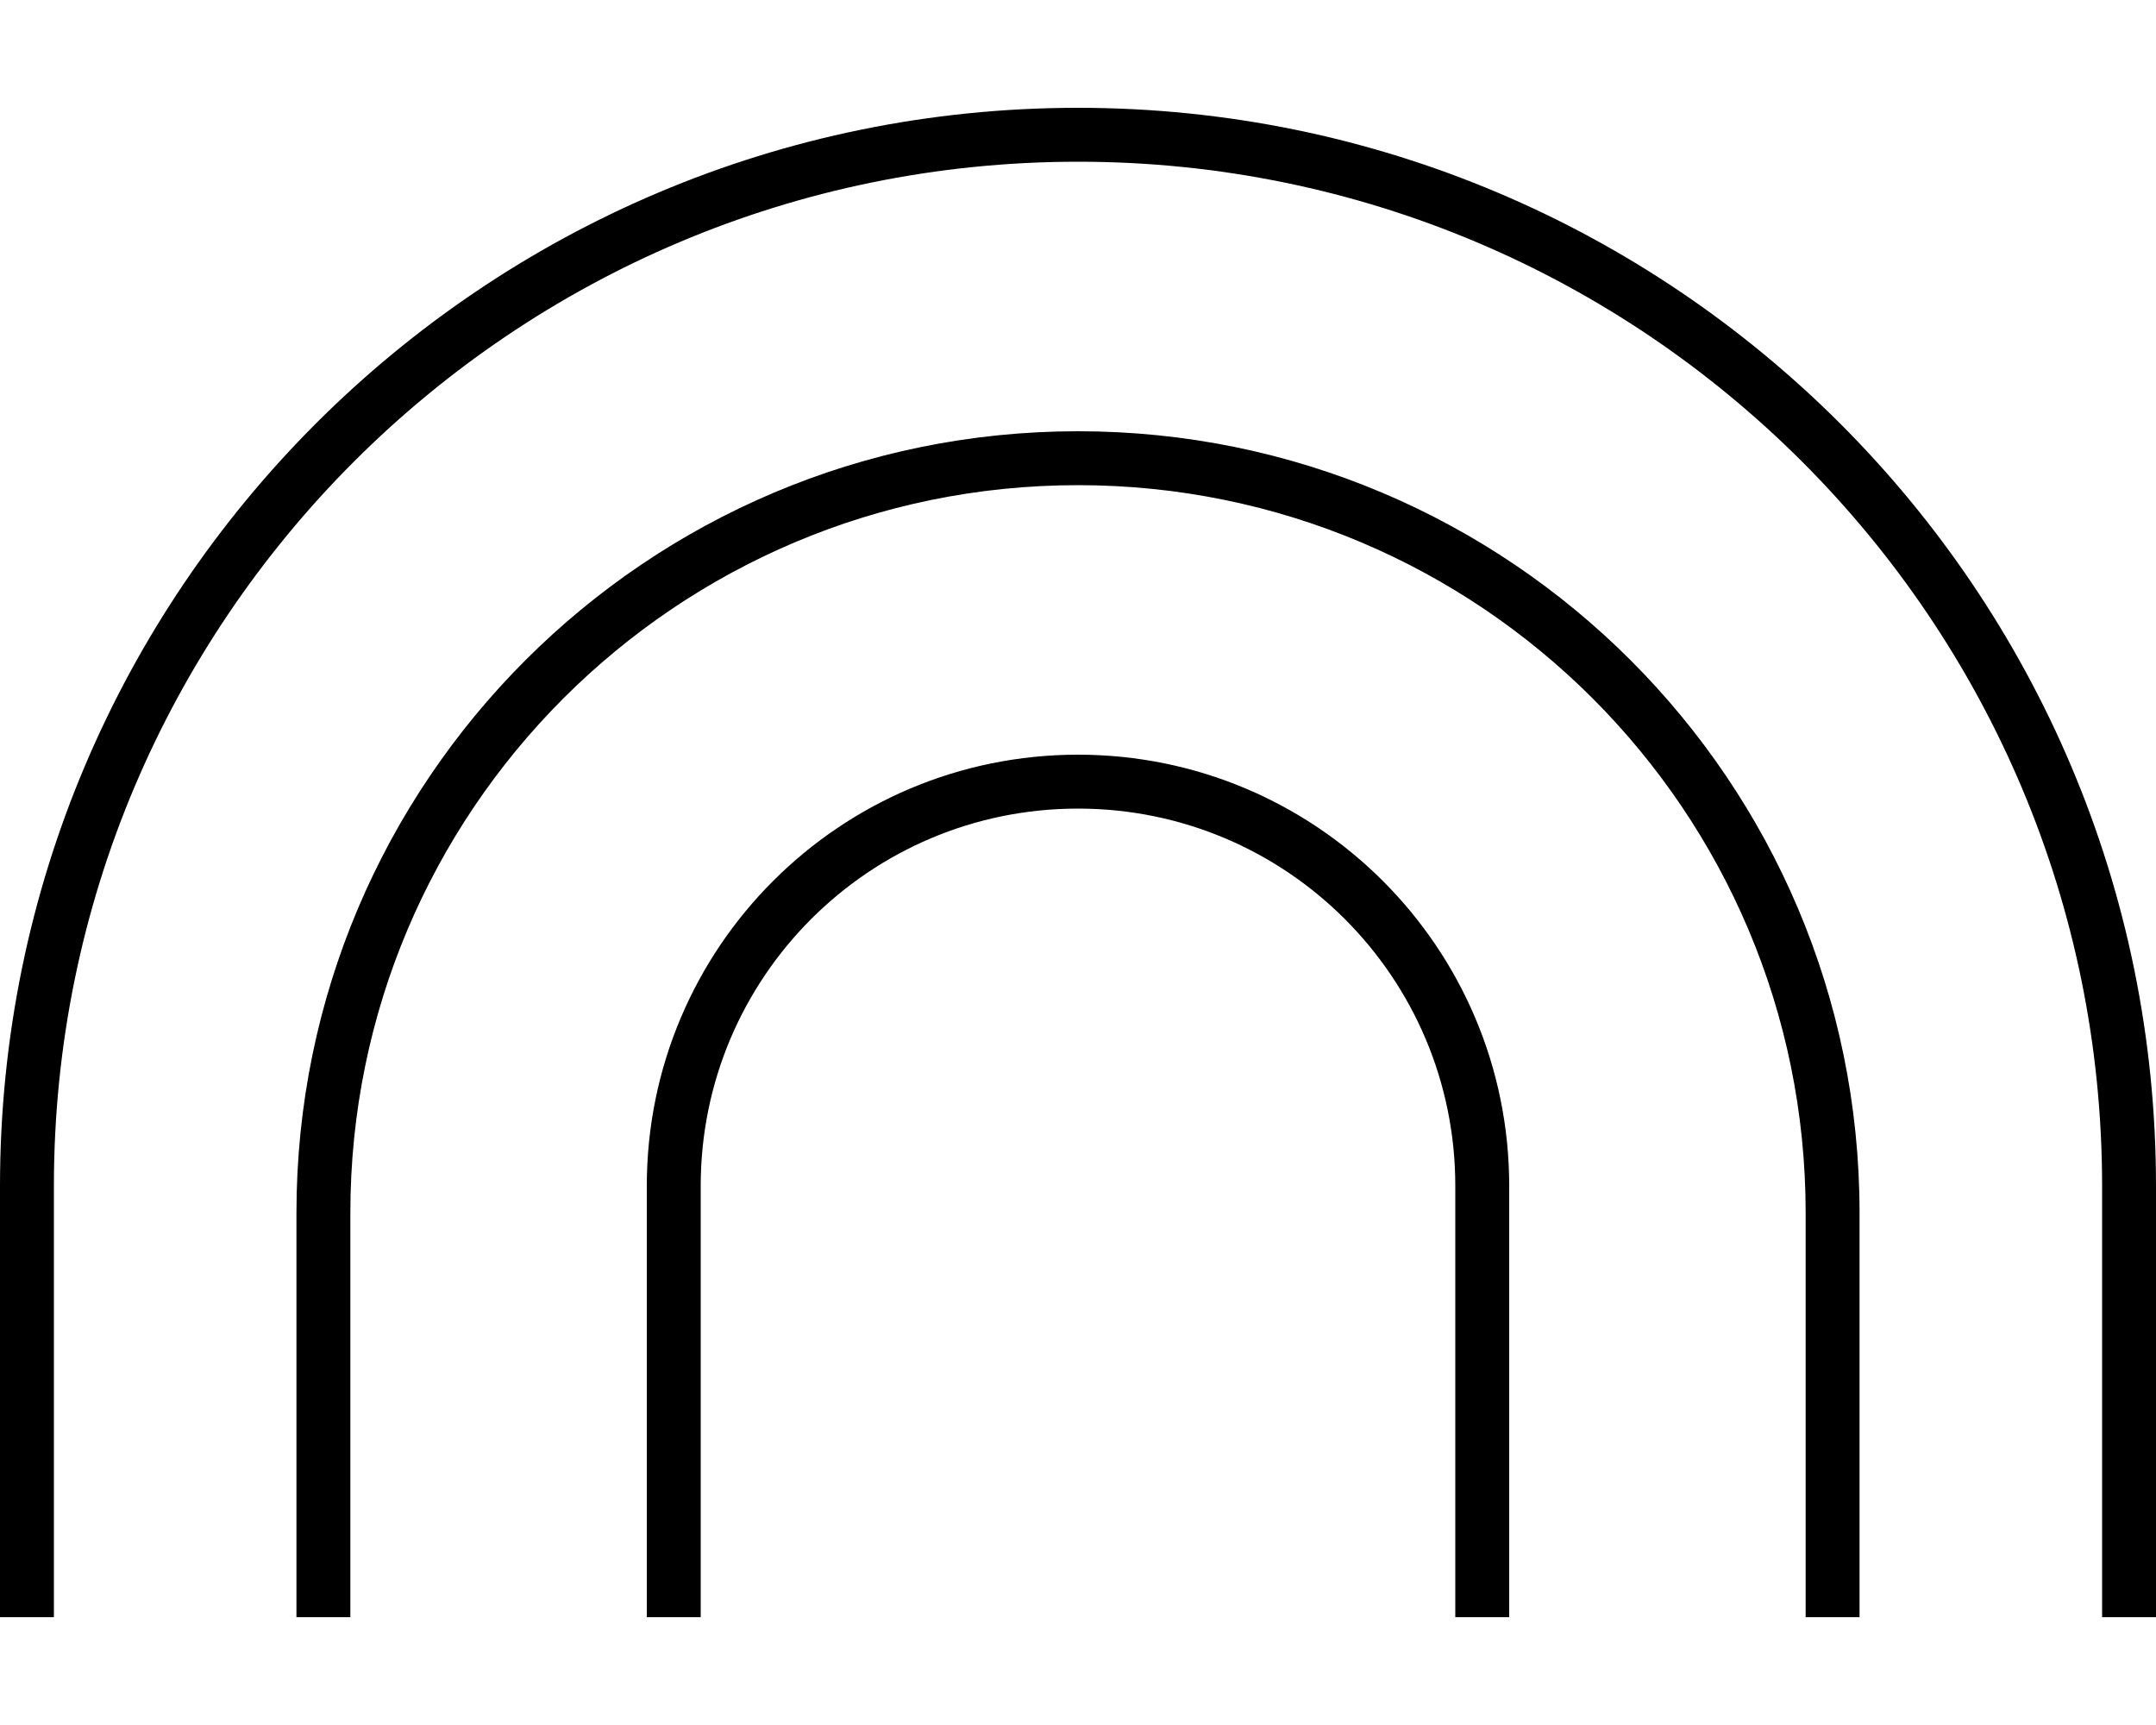 <svg xmlns="http://www.w3.org/2000/svg" viewBox="0 0 640 512"><!--! Font Awesome Pro 6.5.1 by @fontawesome - https://fontawesome.com License - https://fontawesome.com/license (Commercial License) Copyright 2023 Fonticons, Inc. --><path d="M320 48C152.1 48 16 184.1 16 352V472v8H0v-8V352C0 175.3 143.3 32 320 32s320 143.3 320 320V472v8H624v-8V352C624 184.1 487.9 48 320 48zm0 192c-61.9 0-112 50.1-112 112V472v8H192v-8V352c0-70.7 57.3-128 128-128s128 57.3 128 128V472v8H432v-8V352c0-61.9-50.1-112-112-112zM104 360V472v8H88v-8V360c0-128.1 103.9-232 232-232s232 103.9 232 232V472v8H536v-8V360c0-119.3-96.7-216-216-216s-216 96.7-216 216z"/></svg>